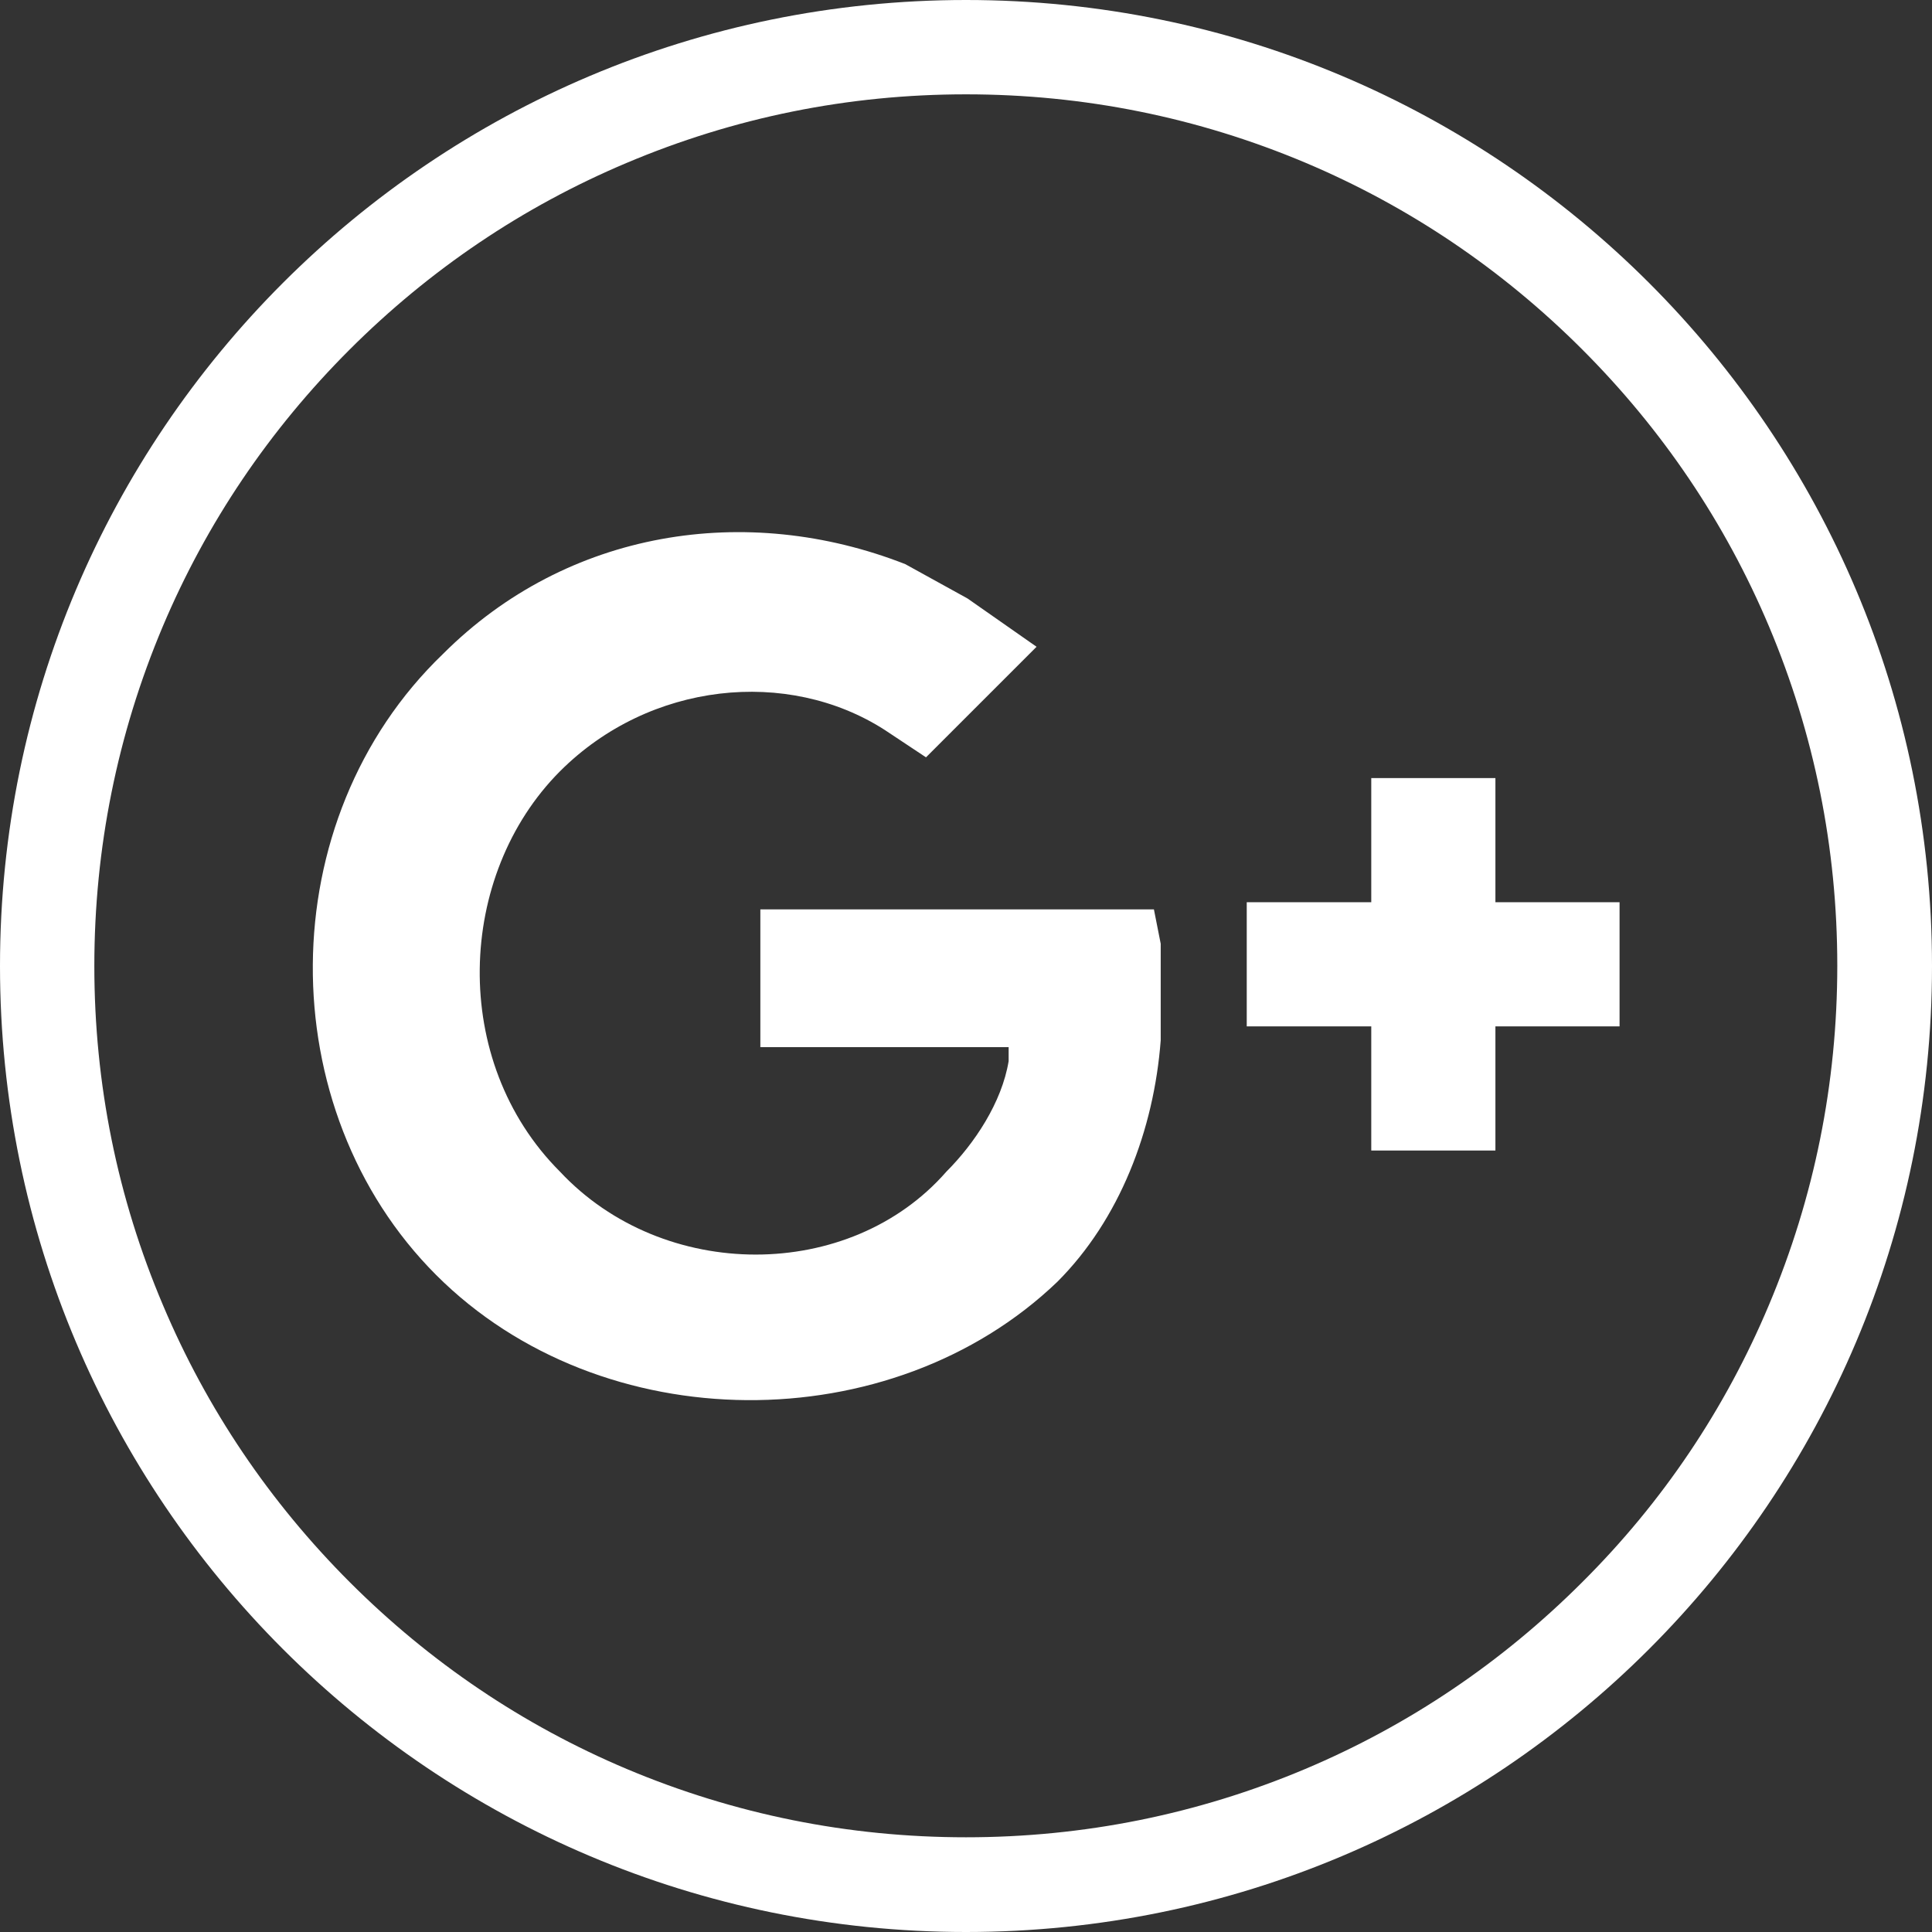 <?xml version="1.0" encoding="utf-8"?>
<!-- Generator: Adobe Illustrator 21.0.2, SVG Export Plug-In . SVG Version: 6.00 Build 0)  -->
<svg version="1.1" xmlns="http://www.w3.org/2000/svg" xmlns:xlink="http://www.w3.org/1999/xlink" x="0px" y="0px"
	 viewBox="0 0 512 512" style="enable-background:new 0 0 512 512;" xml:space="preserve">
<rect x="0" y="0" width="512" height="512" fill="#333333" stroke="none"/>
<style type="text/css">
	.st0{fill:#FFFFFF;}
	.st1{fill:#65B32E;}
	.st2{fill:#CED5E0;}
</style>
<g id="Calque_2">
</g>
<g id="Capa_1">
	<g>
		<path class="st0" d="M256,0C114.6,0,0,114.6,0,256s114.6,256,256,256s256-114.6,256-256S397.4,0,256,0z M419.3,419.3
			c-21.2,21.2-45.9,37.9-73.4,49.5c-28.5,12-58.7,18.1-89.9,18.1s-61.4-6.1-89.9-18.1c-27.5-11.6-52.2-28.3-73.4-49.5
			c-21.2-21.2-37.9-45.9-49.5-73.4C31.1,317.4,25,287.2,25,256s6.1-61.4,18.1-89.9c11.6-27.5,28.3-52.2,49.5-73.4
			c21.2-21.2,45.9-37.9,73.4-49.5C194.6,31.1,224.8,25,256,25s61.4,6.1,89.9,18.1c27.5,11.6,52.2,28.3,73.4,49.5
			c21.2,21.2,37.9,45.9,49.5,73.4c12,28.5,18.1,58.7,18.1,89.9s-6.1,61.4-18.1,89.9C457.2,373.4,440.6,398.1,419.3,419.3z"/>
		<polygon class="st0" points="396.3,206.2 363.4,206.2 363.4,239.1 330.4,239.1 330.4,272 363.4,272 363.4,304.9 396.3,304.9 
			396.3,272 429.2,272 429.2,239.1 396.3,239.1 		"/>
		<path class="st0" d="M201.5,240.9v36.6h65.8v3.7c-1.8,11-9.1,21.9-16.5,29.3c-25.6,29.3-75,29.3-102.4,0
			c-29.3-29.3-27.4-78.6,0-106.1c23.8-23.8,60.4-27.4,86-11l11,7.3l29.3-29.3l-18.3-12.8l-16.5-9.1c-42.1-16.5-89.6-9.1-122.5,23.8
			c-45.7,43.9-45.7,120.7-1.8,164.6c43.9,43.9,120.7,43.9,164.6,1.8c16.5-16.5,25.6-40.2,27.4-64v-25.6l-1.8-9.1H201.5z"/>
	</g>
</g>
</svg>
